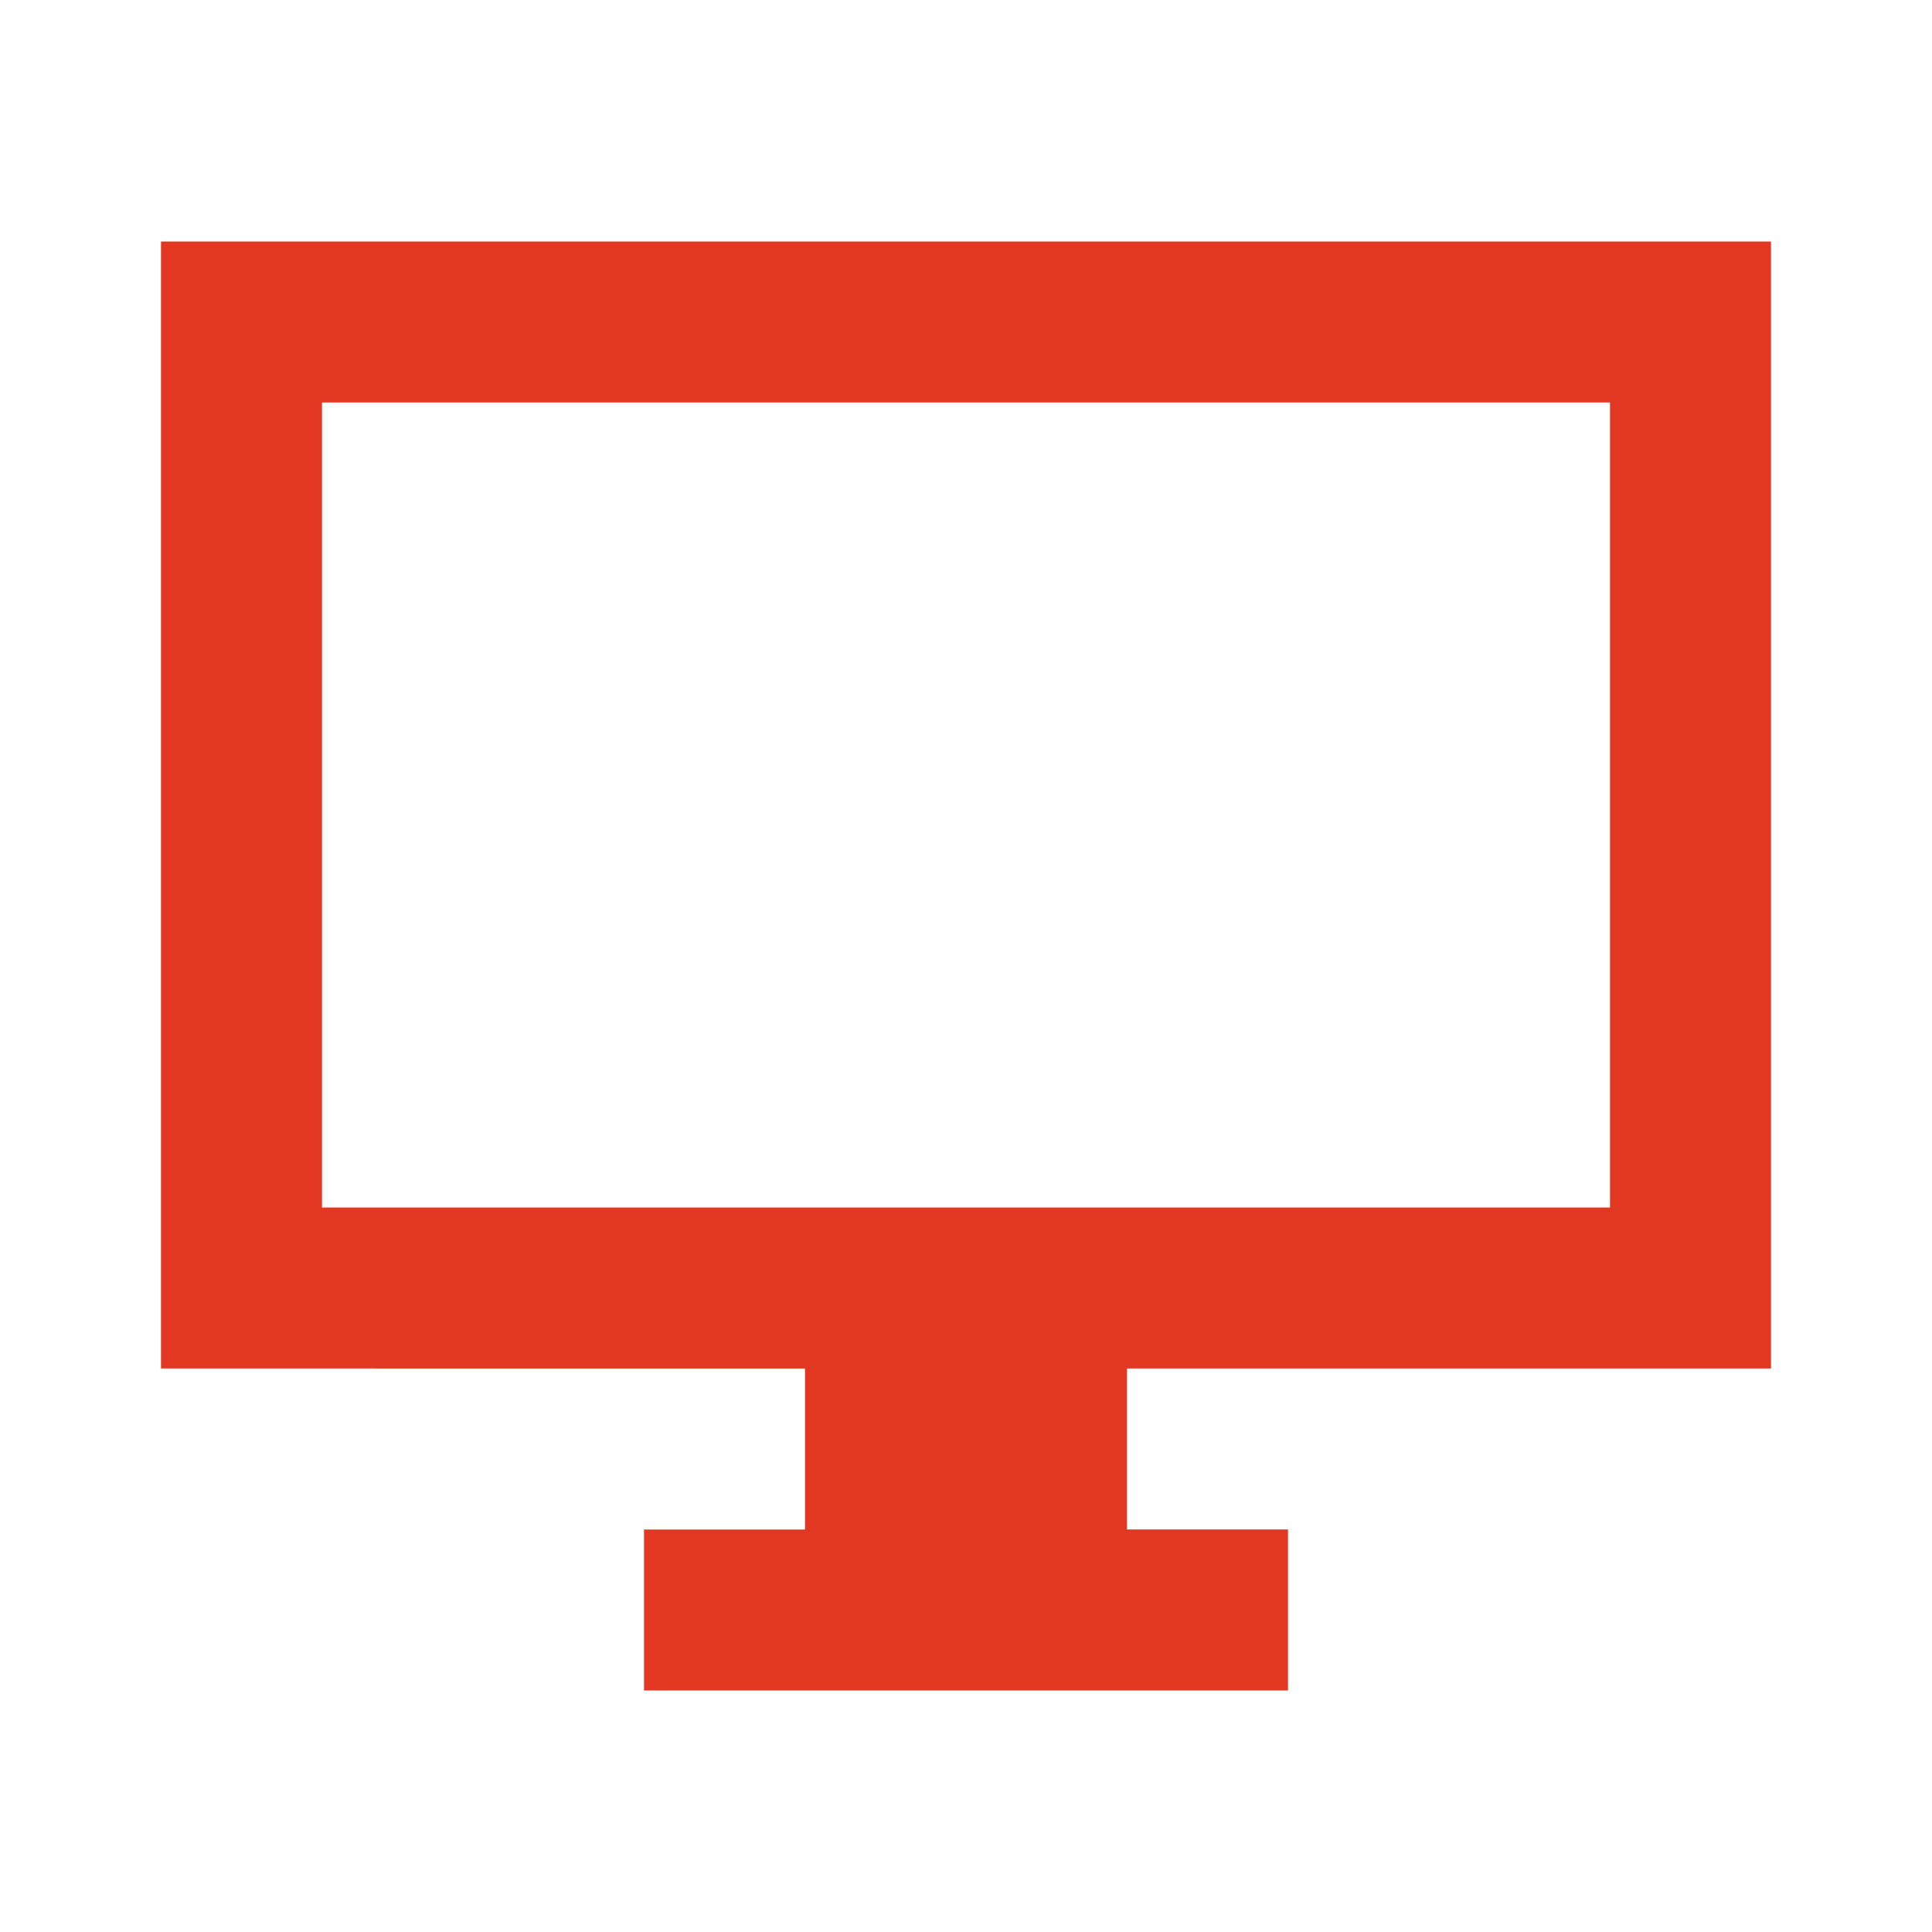<svg xmlns="http://www.w3.org/2000/svg" height="24px" viewBox="0 -960 960 960" width="24px" fill="#E23822"><path d="M320-120v-80h80v-80H80v-560h800v560H560v80h80v80H320ZM160-360h640v-400H160v400Zm0 0v-400 400Z"/></svg>